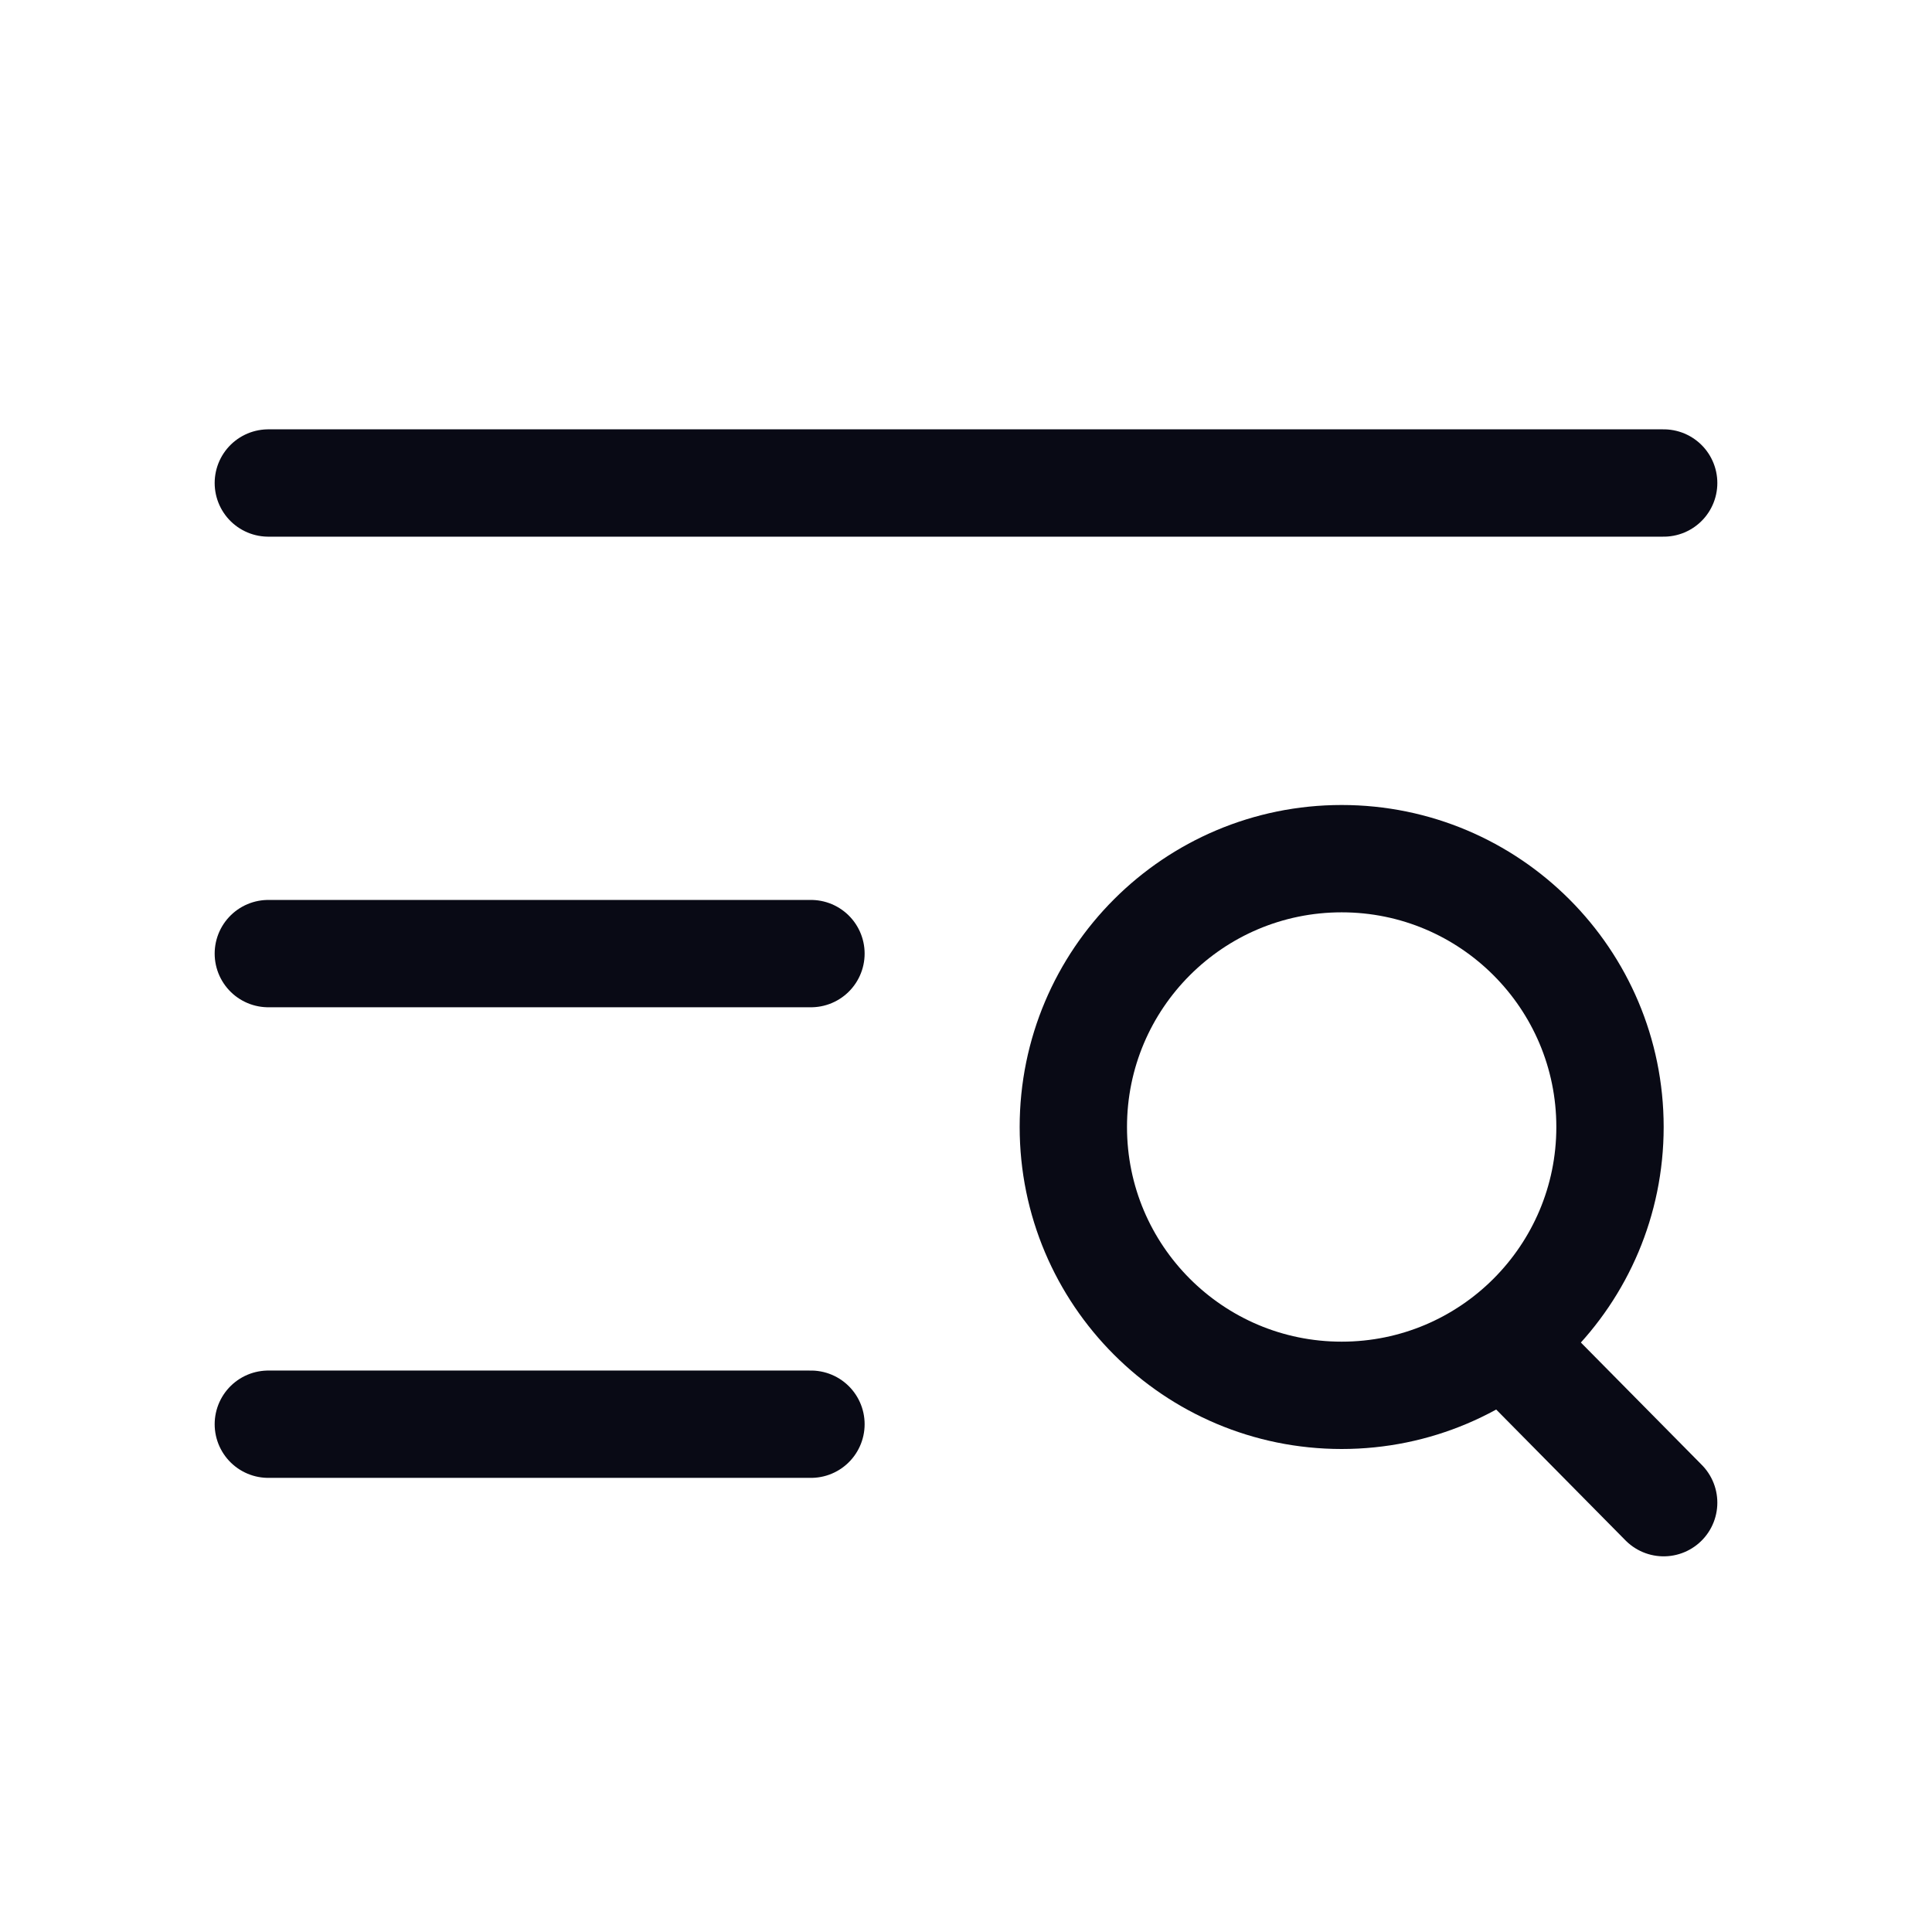 <svg width="36" height="36" viewBox="0 0 36 36" fill="none" xmlns="http://www.w3.org/2000/svg">
    <path d="M31 9H5" stroke="#090A15" stroke-width="2" stroke-linecap="round" stroke-linejoin="round"/>
    <path d="M15.111 17.769H5" stroke="#090A15" stroke-width="2" stroke-linecap="round" stroke-linejoin="round"/>
    <path d="M15.111 26.538H5" stroke="#090A15" stroke-width="2" stroke-linecap="round" stroke-linejoin="round"/>
    <path d="M25 26C27.761 26 30 23.761 30 21C30 18.239 27.761 16 25 16C22.239 16 20 18.239 20 21C20 23.761 22.239 26 25 26Z" stroke="#090A15" stroke-width="2" stroke-linecap="round" stroke-linejoin="round"/>
    <path d="M31 28L28.256 25.223" stroke="#090A15" stroke-width="2" stroke-linecap="round" stroke-linejoin="round"/>
</svg>

